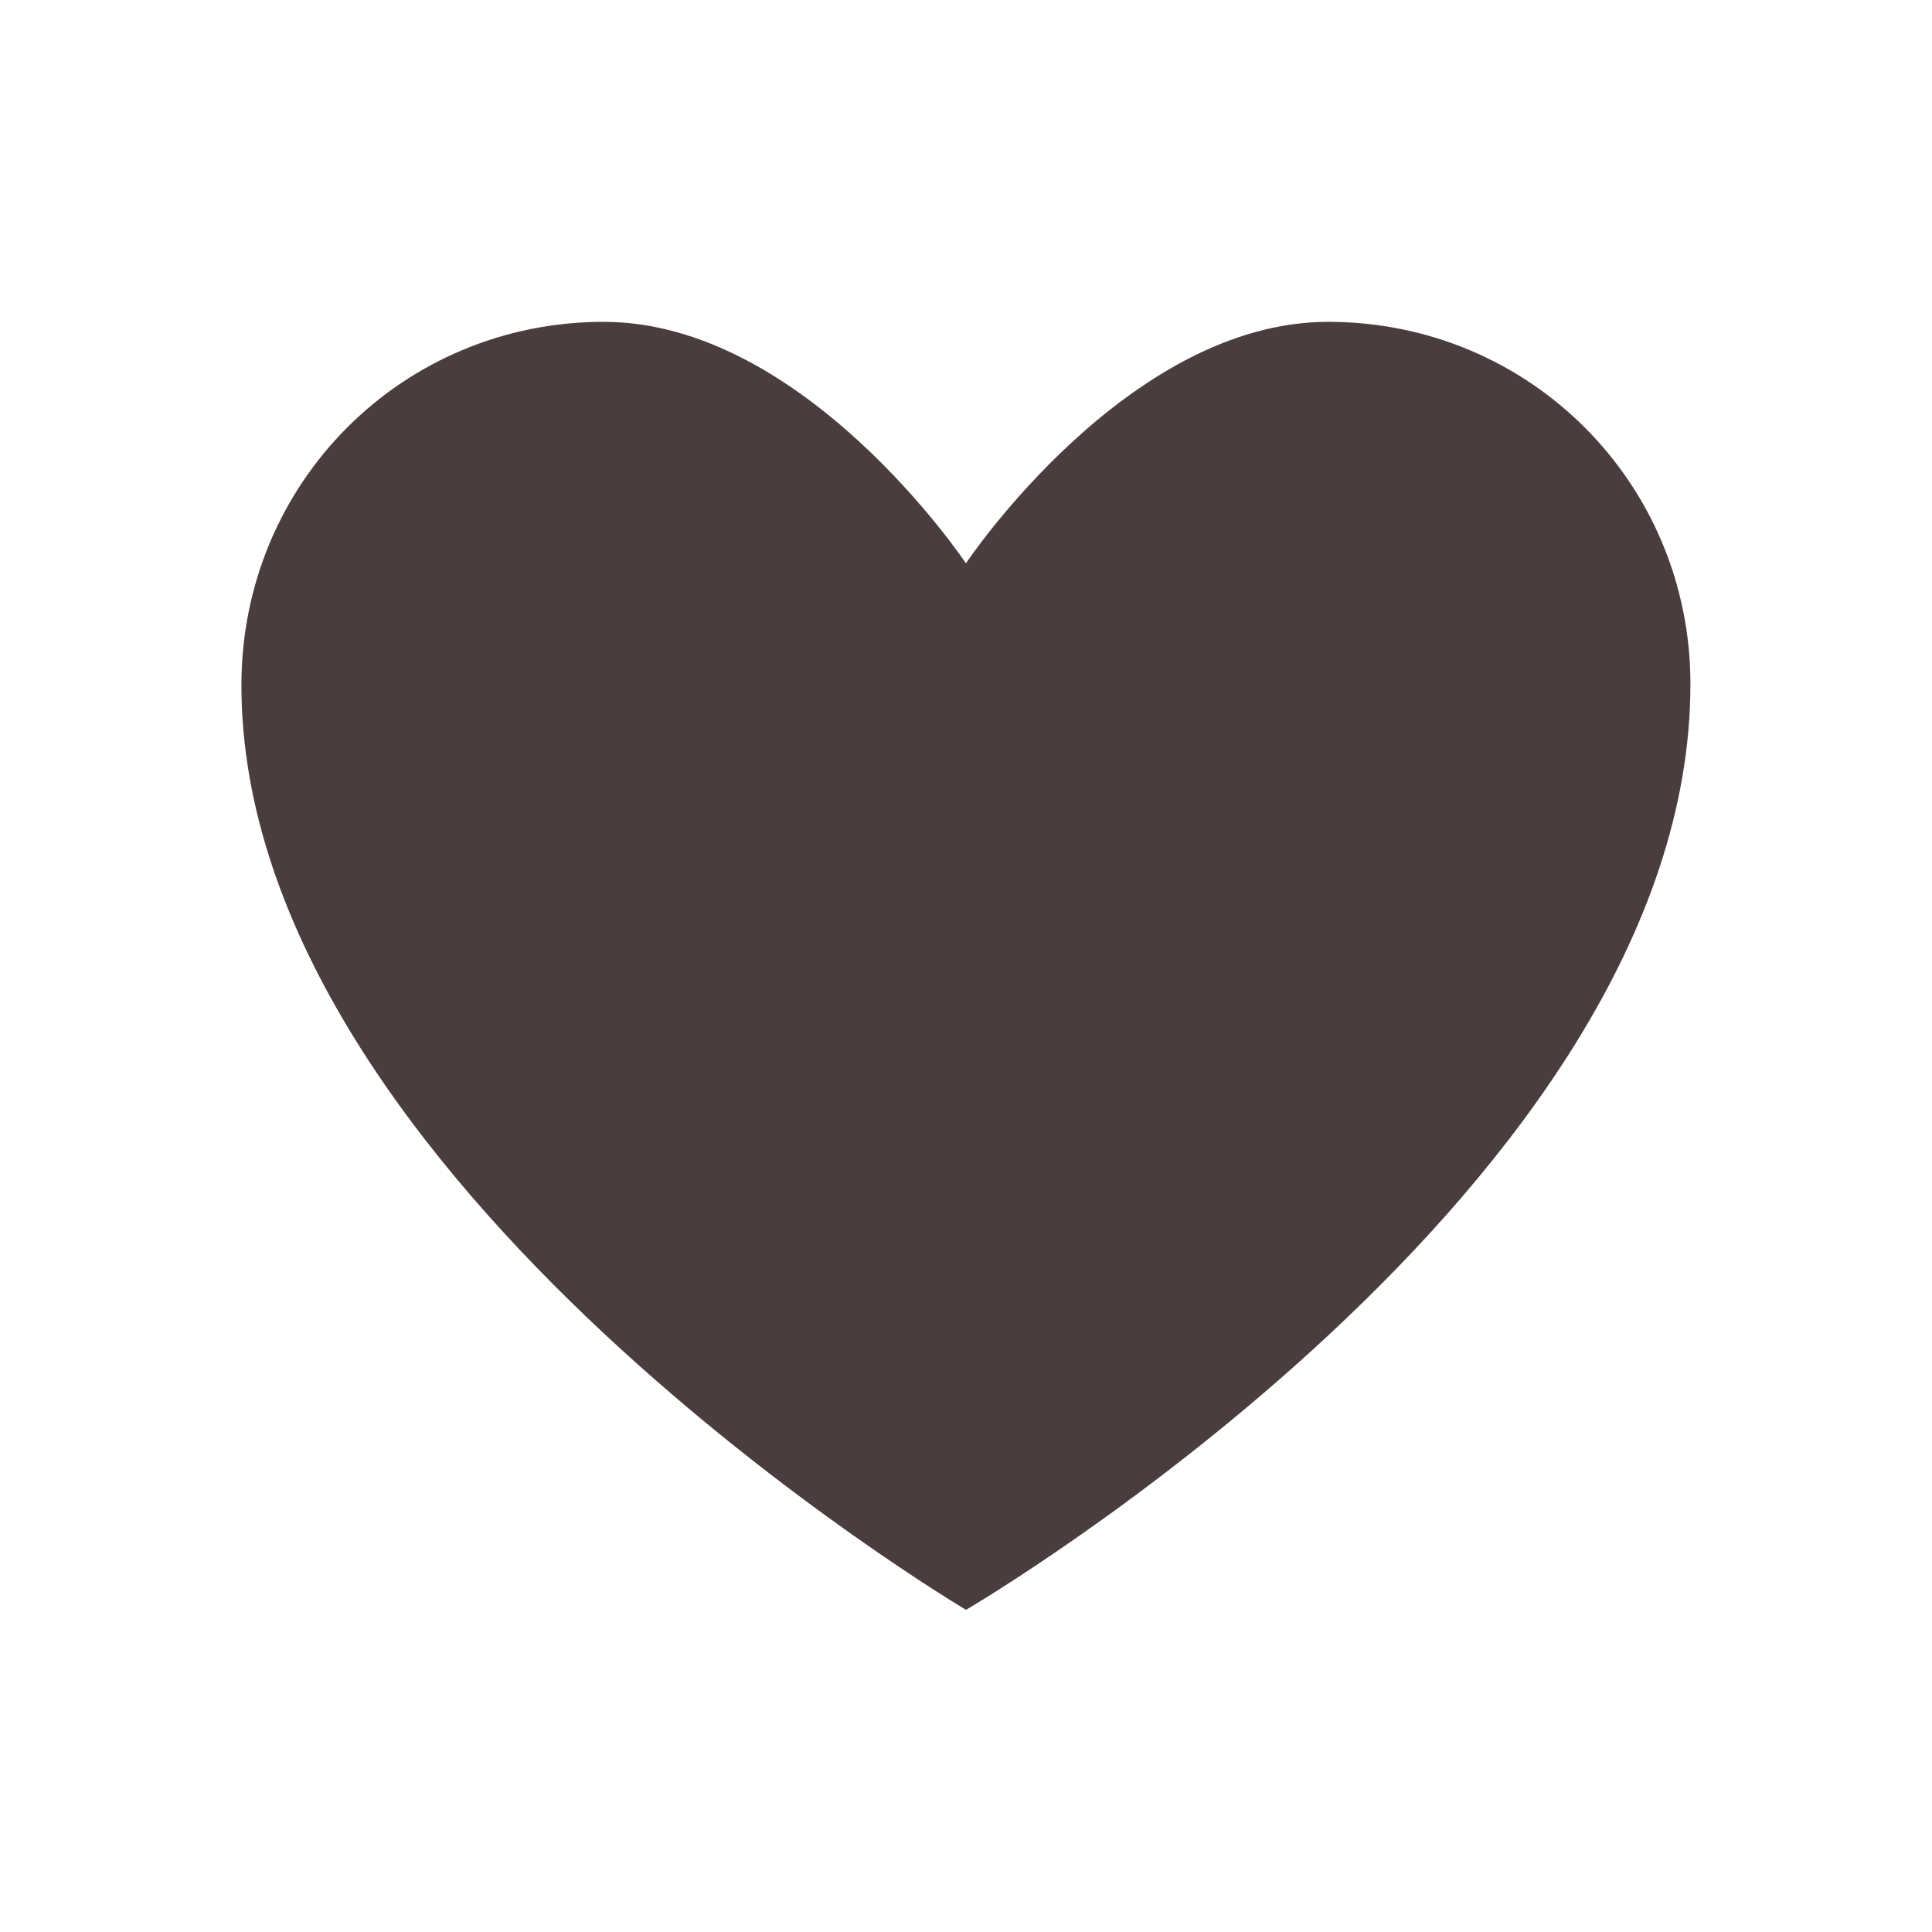 <?xml version="1.0" encoding="UTF-8"?> <svg xmlns="http://www.w3.org/2000/svg" width="24" height="24" viewBox="0 0 24 24" fill="none"><path d="M16.499 3.998C18.999 3.998 20.999 5.998 20.999 8.498C20.999 14.722 12.058 19.964 12 19.998C12 19.998 2.999 14.665 2.999 8.511C2.999 5.998 4.999 3.998 7.499 3.998C9.989 3.998 11.984 6.975 11.999 6.998C11.999 6.998 13.999 3.998 16.499 3.998Z" fill="#493D3D"></path></svg> 